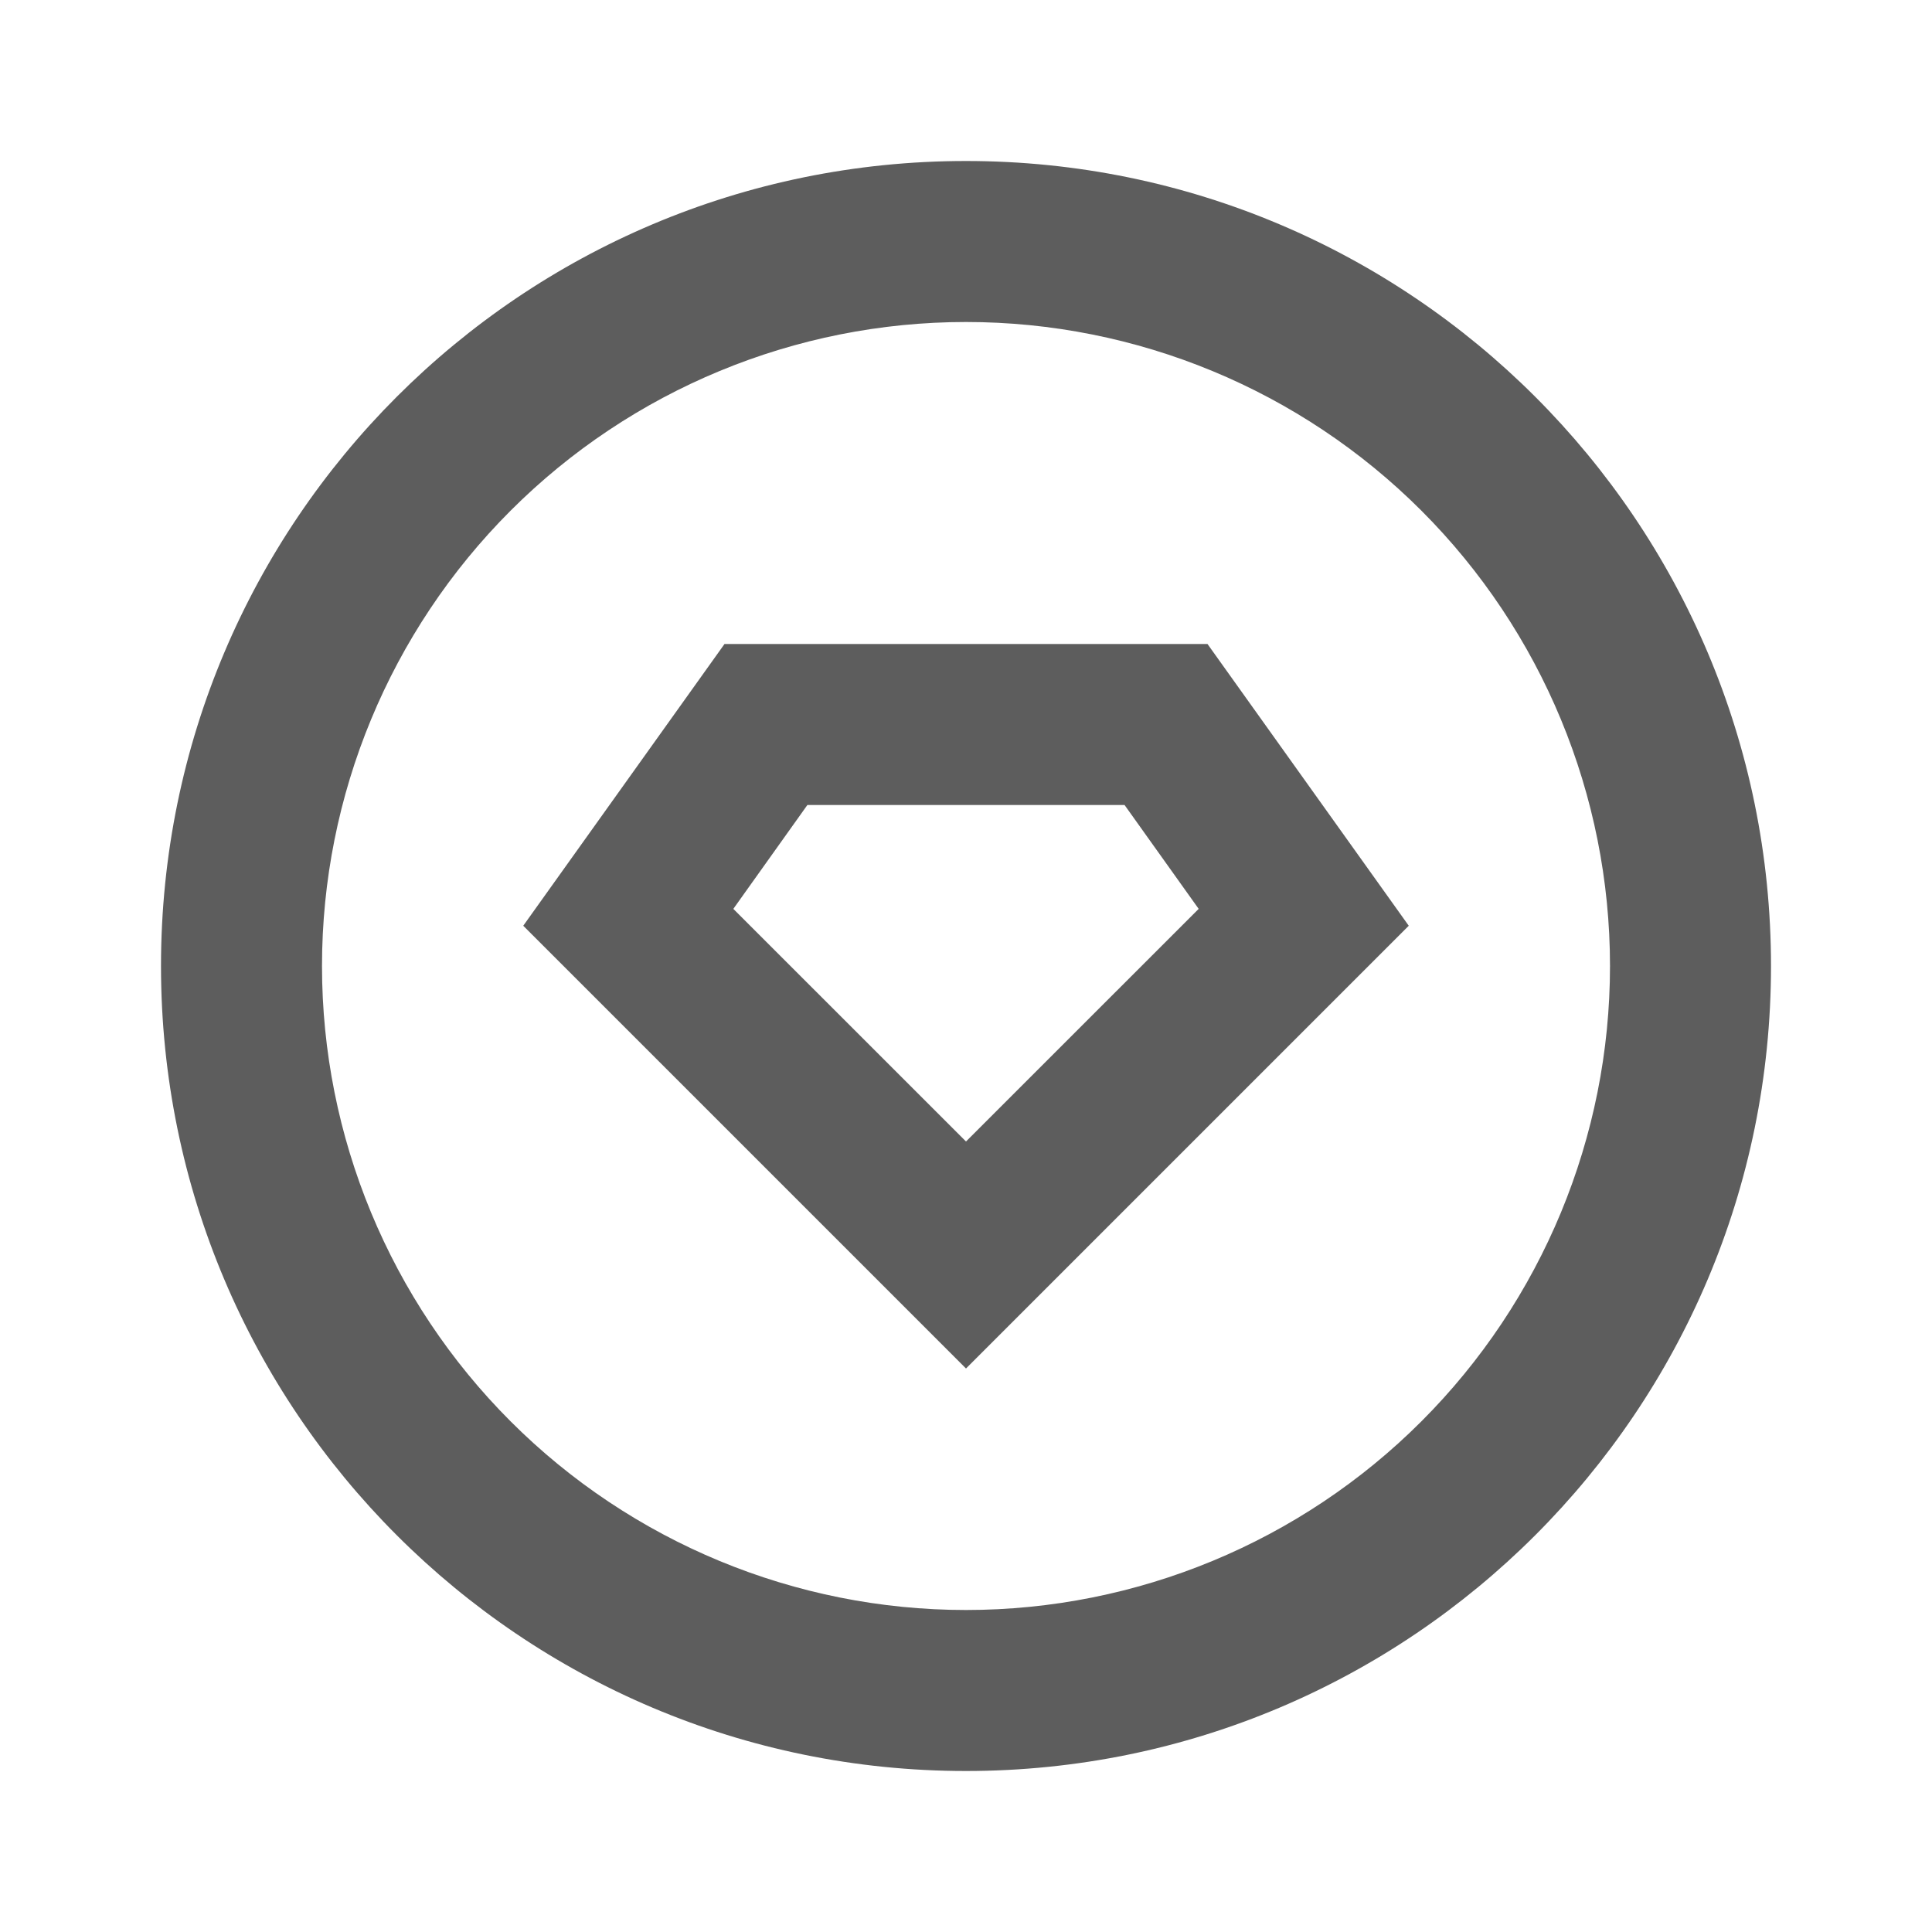 <svg width="30" height="30" viewBox="0 0 30 30" fill="none" xmlns="http://www.w3.org/2000/svg">
<g clip-path="url(#clip0_185_822)">
<path d="M15 27.5C8.096 27.5 2.5 21.904 2.5 15C2.5 8.096 8.096 2.5 15 2.5C21.904 2.5 27.5 8.096 27.5 15C27.5 21.904 21.904 27.5 15 27.5ZM15 25C17.652 25 20.196 23.946 22.071 22.071C23.946 20.196 25 17.652 25 15C25 12.348 23.946 9.804 22.071 7.929C20.196 6.054 17.652 5 15 5C12.348 5 9.804 6.054 7.929 7.929C6.054 9.804 5 12.348 5 15C5 17.652 6.054 20.196 7.929 22.071C9.804 23.946 12.348 25 15 25V25ZM11.25 10H18.75L21.875 14.375L15 21.25L8.125 14.375L11.25 10ZM12.537 12.5L11.387 14.113L15 17.725L18.613 14.113L17.462 12.5H12.537V12.5Z" fill="#5D5D5D"/>
</g>
<defs>
<clipPath id="clip0_185_822">
<rect width="30" height="30" fill="white"/>
</clipPath>
</defs>
</svg>
